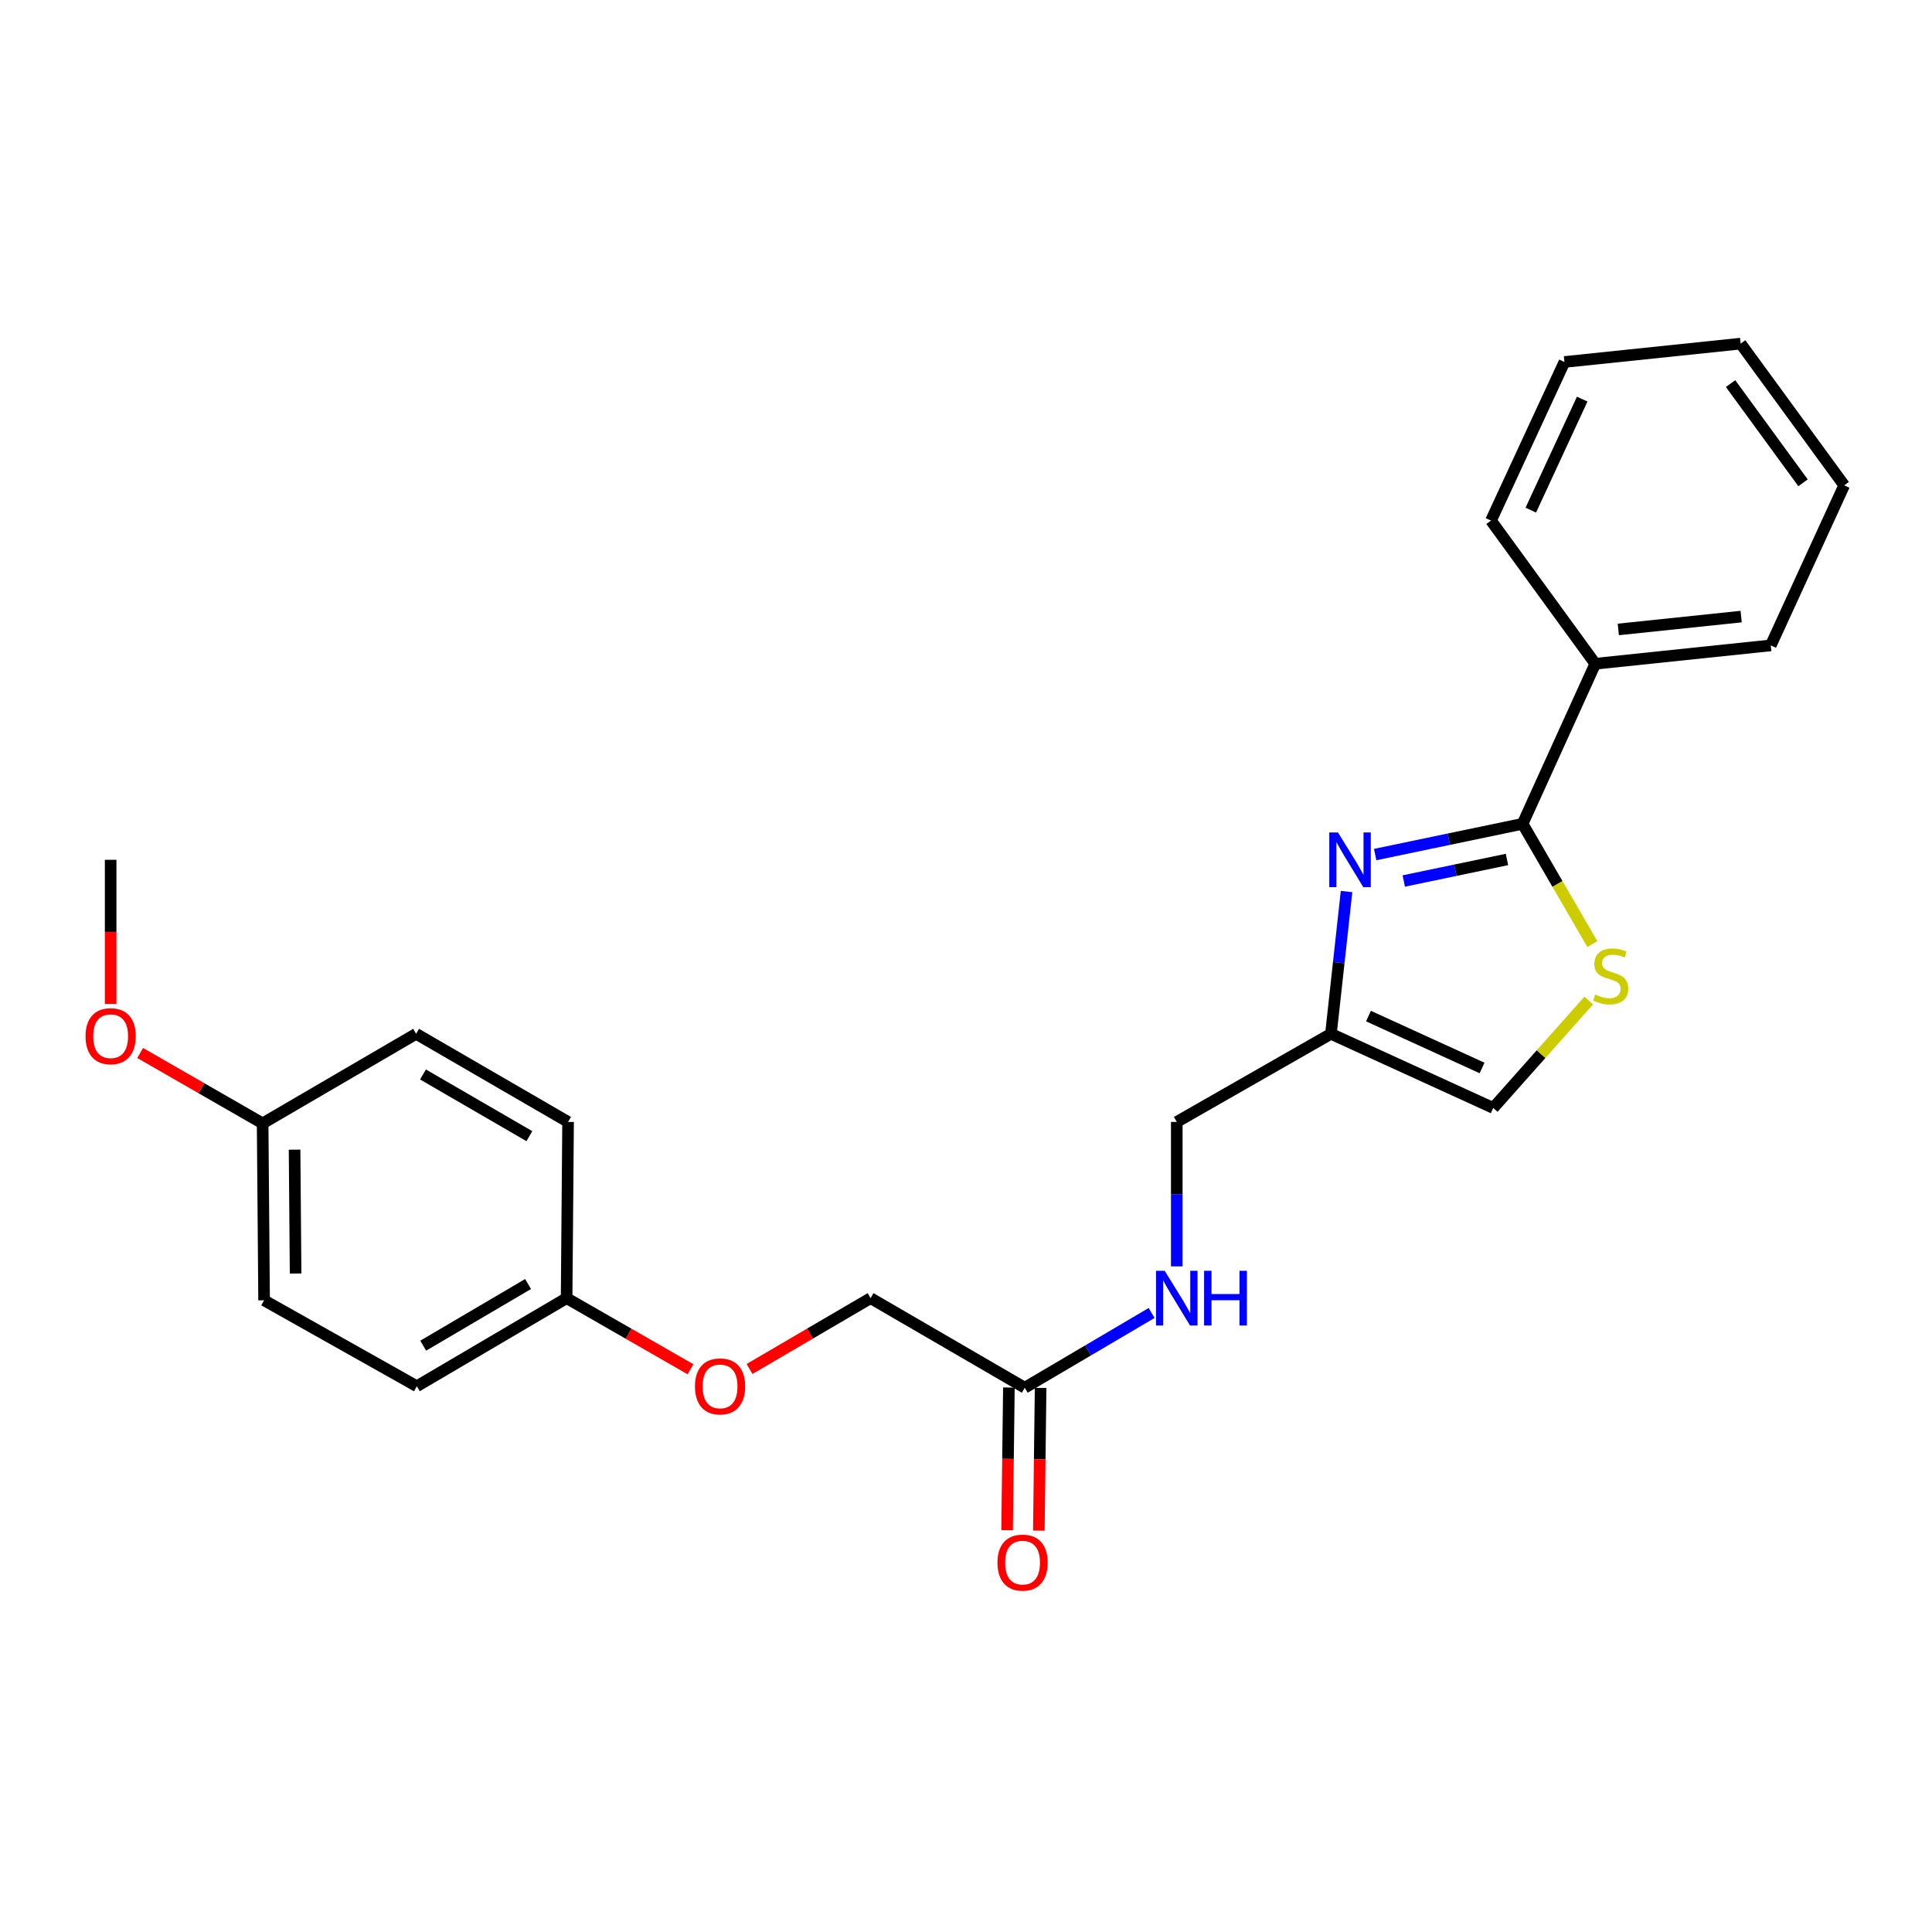 <?xml version='1.0' encoding='iso-8859-1'?>
<svg version='1.1' baseProfile='full'
              xmlns='http://www.w3.org/2000/svg'
                      xmlns:rdkit='http://www.rdkit.org/xml'
                      xmlns:xlink='http://www.w3.org/1999/xlink'
                  xml:space='preserve'
width='1000px' height='1000px' viewBox='0 0 1000 1000'>
<!-- END OF HEADER -->
<rect style='opacity:1.0;fill:#FFFFFF;stroke:none' width='1000' height='1000' x='0' y='0'> </rect>
<path class='bond-0' d='M 711.796,442.316 L 749.943,434.359' style='fill:none;fill-rule:evenodd;stroke:#0000FF;stroke-width:6px;stroke-linecap:butt;stroke-linejoin:miter;stroke-opacity:1' />
<path class='bond-0' d='M 749.943,434.359 L 788.089,426.403' style='fill:none;fill-rule:evenodd;stroke:#000000;stroke-width:6px;stroke-linecap:butt;stroke-linejoin:miter;stroke-opacity:1' />
<path class='bond-0' d='M 726.593,456.004 L 753.296,450.435' style='fill:none;fill-rule:evenodd;stroke:#0000FF;stroke-width:6px;stroke-linecap:butt;stroke-linejoin:miter;stroke-opacity:1' />
<path class='bond-0' d='M 753.296,450.435 L 779.998,444.865' style='fill:none;fill-rule:evenodd;stroke:#000000;stroke-width:6px;stroke-linecap:butt;stroke-linejoin:miter;stroke-opacity:1' />
<path class='bond-2' d='M 696.974,461.457 L 692.935,498.28' style='fill:none;fill-rule:evenodd;stroke:#0000FF;stroke-width:6px;stroke-linecap:butt;stroke-linejoin:miter;stroke-opacity:1' />
<path class='bond-2' d='M 692.935,498.28 L 688.895,535.102' style='fill:none;fill-rule:evenodd;stroke:#000000;stroke-width:6px;stroke-linecap:butt;stroke-linejoin:miter;stroke-opacity:1' />
<path class='bond-1' d='M 788.089,426.403 L 806.143,457.54' style='fill:none;fill-rule:evenodd;stroke:#000000;stroke-width:6px;stroke-linecap:butt;stroke-linejoin:miter;stroke-opacity:1' />
<path class='bond-1' d='M 806.143,457.54 L 824.198,488.676' style='fill:none;fill-rule:evenodd;stroke:#CCCC00;stroke-width:6px;stroke-linecap:butt;stroke-linejoin:miter;stroke-opacity:1' />
<path class='bond-6' d='M 788.089,426.403 L 825.712,343.558' style='fill:none;fill-rule:evenodd;stroke:#000000;stroke-width:6px;stroke-linecap:butt;stroke-linejoin:miter;stroke-opacity:1' />
<path class='bond-24' d='M 822.335,517.857 L 797.613,545.665' style='fill:none;fill-rule:evenodd;stroke:#CCCC00;stroke-width:6px;stroke-linecap:butt;stroke-linejoin:miter;stroke-opacity:1' />
<path class='bond-24' d='M 797.613,545.665 L 772.89,573.473' style='fill:none;fill-rule:evenodd;stroke:#000000;stroke-width:6px;stroke-linecap:butt;stroke-linejoin:miter;stroke-opacity:1' />
<path class='bond-3' d='M 688.895,535.102 L 772.89,573.473' style='fill:none;fill-rule:evenodd;stroke:#000000;stroke-width:6px;stroke-linecap:butt;stroke-linejoin:miter;stroke-opacity:1' />
<path class='bond-3' d='M 708.318,525.921 L 767.114,552.781' style='fill:none;fill-rule:evenodd;stroke:#000000;stroke-width:6px;stroke-linecap:butt;stroke-linejoin:miter;stroke-opacity:1' />
<path class='bond-8' d='M 688.895,535.102 L 609.097,580.708' style='fill:none;fill-rule:evenodd;stroke:#000000;stroke-width:6px;stroke-linecap:butt;stroke-linejoin:miter;stroke-opacity:1' />
<path class='bond-4' d='M 530.412,718.281 L 563.243,698.937' style='fill:none;fill-rule:evenodd;stroke:#000000;stroke-width:6px;stroke-linecap:butt;stroke-linejoin:miter;stroke-opacity:1' />
<path class='bond-4' d='M 563.243,698.937 L 596.074,679.592' style='fill:none;fill-rule:evenodd;stroke:#0000FF;stroke-width:6px;stroke-linecap:butt;stroke-linejoin:miter;stroke-opacity:1' />
<path class='bond-7' d='M 522.202,718.179 L 521.74,755.11' style='fill:none;fill-rule:evenodd;stroke:#000000;stroke-width:6px;stroke-linecap:butt;stroke-linejoin:miter;stroke-opacity:1' />
<path class='bond-7' d='M 521.74,755.11 L 521.278,792.042' style='fill:none;fill-rule:evenodd;stroke:#FF0000;stroke-width:6px;stroke-linecap:butt;stroke-linejoin:miter;stroke-opacity:1' />
<path class='bond-7' d='M 538.622,718.384 L 538.16,755.316' style='fill:none;fill-rule:evenodd;stroke:#000000;stroke-width:6px;stroke-linecap:butt;stroke-linejoin:miter;stroke-opacity:1' />
<path class='bond-7' d='M 538.16,755.316 L 537.698,792.247' style='fill:none;fill-rule:evenodd;stroke:#FF0000;stroke-width:6px;stroke-linecap:butt;stroke-linejoin:miter;stroke-opacity:1' />
<path class='bond-10' d='M 530.412,718.281 L 450.614,671.919' style='fill:none;fill-rule:evenodd;stroke:#000000;stroke-width:6px;stroke-linecap:butt;stroke-linejoin:miter;stroke-opacity:1' />
<path class='bond-5' d='M 609.097,655.478 L 609.097,618.093' style='fill:none;fill-rule:evenodd;stroke:#0000FF;stroke-width:6px;stroke-linecap:butt;stroke-linejoin:miter;stroke-opacity:1' />
<path class='bond-5' d='M 609.097,618.093 L 609.097,580.708' style='fill:none;fill-rule:evenodd;stroke:#000000;stroke-width:6px;stroke-linecap:butt;stroke-linejoin:miter;stroke-opacity:1' />
<path class='bond-18' d='M 825.712,343.558 L 916.549,334.052' style='fill:none;fill-rule:evenodd;stroke:#000000;stroke-width:6px;stroke-linecap:butt;stroke-linejoin:miter;stroke-opacity:1' />
<path class='bond-18' d='M 837.628,325.8 L 901.214,319.145' style='fill:none;fill-rule:evenodd;stroke:#000000;stroke-width:6px;stroke-linecap:butt;stroke-linejoin:miter;stroke-opacity:1' />
<path class='bond-19' d='M 825.712,343.558 L 771.741,269.452' style='fill:none;fill-rule:evenodd;stroke:#000000;stroke-width:6px;stroke-linecap:butt;stroke-linejoin:miter;stroke-opacity:1' />
<path class='bond-9' d='M 387.961,708.586 L 419.288,690.252' style='fill:none;fill-rule:evenodd;stroke:#FF0000;stroke-width:6px;stroke-linecap:butt;stroke-linejoin:miter;stroke-opacity:1' />
<path class='bond-9' d='M 419.288,690.252 L 450.614,671.919' style='fill:none;fill-rule:evenodd;stroke:#000000;stroke-width:6px;stroke-linecap:butt;stroke-linejoin:miter;stroke-opacity:1' />
<path class='bond-11' d='M 357.415,708.737 L 325.348,690.328' style='fill:none;fill-rule:evenodd;stroke:#FF0000;stroke-width:6px;stroke-linecap:butt;stroke-linejoin:miter;stroke-opacity:1' />
<path class='bond-11' d='M 325.348,690.328 L 293.28,671.919' style='fill:none;fill-rule:evenodd;stroke:#000000;stroke-width:6px;stroke-linecap:butt;stroke-linejoin:miter;stroke-opacity:1' />
<path class='bond-13' d='M 293.28,671.919 L 294.038,580.708' style='fill:none;fill-rule:evenodd;stroke:#000000;stroke-width:6px;stroke-linecap:butt;stroke-linejoin:miter;stroke-opacity:1' />
<path class='bond-14' d='M 293.28,671.919 L 215.754,717.515' style='fill:none;fill-rule:evenodd;stroke:#000000;stroke-width:6px;stroke-linecap:butt;stroke-linejoin:miter;stroke-opacity:1' />
<path class='bond-14' d='M 273.327,664.603 L 219.058,696.521' style='fill:none;fill-rule:evenodd;stroke:#000000;stroke-width:6px;stroke-linecap:butt;stroke-linejoin:miter;stroke-opacity:1' />
<path class='bond-12' d='M 135.938,581.465 L 136.695,673.041' style='fill:none;fill-rule:evenodd;stroke:#000000;stroke-width:6px;stroke-linecap:butt;stroke-linejoin:miter;stroke-opacity:1' />
<path class='bond-12' d='M 152.472,595.066 L 153.002,659.169' style='fill:none;fill-rule:evenodd;stroke:#000000;stroke-width:6px;stroke-linecap:butt;stroke-linejoin:miter;stroke-opacity:1' />
<path class='bond-17' d='M 135.938,581.465 L 104.238,563.246' style='fill:none;fill-rule:evenodd;stroke:#000000;stroke-width:6px;stroke-linecap:butt;stroke-linejoin:miter;stroke-opacity:1' />
<path class='bond-17' d='M 104.238,563.246 L 72.539,545.027' style='fill:none;fill-rule:evenodd;stroke:#FF0000;stroke-width:6px;stroke-linecap:butt;stroke-linejoin:miter;stroke-opacity:1' />
<path class='bond-26' d='M 135.938,581.465 L 215.38,535.102' style='fill:none;fill-rule:evenodd;stroke:#000000;stroke-width:6px;stroke-linecap:butt;stroke-linejoin:miter;stroke-opacity:1' />
<path class='bond-16' d='M 294.038,580.708 L 215.38,535.102' style='fill:none;fill-rule:evenodd;stroke:#000000;stroke-width:6px;stroke-linecap:butt;stroke-linejoin:miter;stroke-opacity:1' />
<path class='bond-16' d='M 274.002,588.073 L 218.942,556.149' style='fill:none;fill-rule:evenodd;stroke:#000000;stroke-width:6px;stroke-linecap:butt;stroke-linejoin:miter;stroke-opacity:1' />
<path class='bond-15' d='M 215.754,717.515 L 136.695,673.041' style='fill:none;fill-rule:evenodd;stroke:#000000;stroke-width:6px;stroke-linecap:butt;stroke-linejoin:miter;stroke-opacity:1' />
<path class='bond-20' d='M 57.271,519.651 L 57.271,482.342' style='fill:none;fill-rule:evenodd;stroke:#FF0000;stroke-width:6px;stroke-linecap:butt;stroke-linejoin:miter;stroke-opacity:1' />
<path class='bond-20' d='M 57.271,482.342 L 57.271,445.032' style='fill:none;fill-rule:evenodd;stroke:#000000;stroke-width:6px;stroke-linecap:butt;stroke-linejoin:miter;stroke-opacity:1' />
<path class='bond-22' d='M 916.549,334.052 L 954.545,251.216' style='fill:none;fill-rule:evenodd;stroke:#000000;stroke-width:6px;stroke-linecap:butt;stroke-linejoin:miter;stroke-opacity:1' />
<path class='bond-21' d='M 771.741,269.452 L 809.747,187.364' style='fill:none;fill-rule:evenodd;stroke:#000000;stroke-width:6px;stroke-linecap:butt;stroke-linejoin:miter;stroke-opacity:1' />
<path class='bond-21' d='M 792.343,264.038 L 818.947,206.577' style='fill:none;fill-rule:evenodd;stroke:#000000;stroke-width:6px;stroke-linecap:butt;stroke-linejoin:miter;stroke-opacity:1' />
<path class='bond-23' d='M 809.747,187.364 L 900.957,177.858' style='fill:none;fill-rule:evenodd;stroke:#000000;stroke-width:6px;stroke-linecap:butt;stroke-linejoin:miter;stroke-opacity:1' />
<path class='bond-25' d='M 954.545,251.216 L 900.957,177.858' style='fill:none;fill-rule:evenodd;stroke:#000000;stroke-width:6px;stroke-linecap:butt;stroke-linejoin:miter;stroke-opacity:1' />
<path class='bond-25' d='M 933.247,249.899 L 895.736,198.548' style='fill:none;fill-rule:evenodd;stroke:#000000;stroke-width:6px;stroke-linecap:butt;stroke-linejoin:miter;stroke-opacity:1' />
<path  class='atom-0' d='M 692.516 430.872
L 701.796 445.872
Q 702.716 447.352, 704.196 450.032
Q 705.676 452.712, 705.756 452.872
L 705.756 430.872
L 709.516 430.872
L 709.516 459.192
L 705.636 459.192
L 695.676 442.792
Q 694.516 440.872, 693.276 438.672
Q 692.076 436.472, 691.716 435.792
L 691.716 459.192
L 688.036 459.192
L 688.036 430.872
L 692.516 430.872
' fill='#0000FF'/>
<path  class='atom-2' d='M 825.703 514.79
Q 826.023 514.91, 827.343 515.47
Q 828.663 516.03, 830.103 516.39
Q 831.583 516.71, 833.023 516.71
Q 835.703 516.71, 837.263 515.43
Q 838.823 514.11, 838.823 511.83
Q 838.823 510.27, 838.023 509.31
Q 837.263 508.35, 836.063 507.83
Q 834.863 507.31, 832.863 506.71
Q 830.343 505.95, 828.823 505.23
Q 827.343 504.51, 826.263 502.99
Q 825.223 501.47, 825.223 498.91
Q 825.223 495.35, 827.623 493.15
Q 830.063 490.95, 834.863 490.95
Q 838.143 490.95, 841.863 492.51
L 840.943 495.59
Q 837.543 494.19, 834.983 494.19
Q 832.223 494.19, 830.703 495.35
Q 829.183 496.47, 829.223 498.43
Q 829.223 499.95, 829.983 500.87
Q 830.783 501.79, 831.903 502.31
Q 833.063 502.83, 834.983 503.43
Q 837.543 504.23, 839.063 505.03
Q 840.583 505.83, 841.663 507.47
Q 842.783 509.07, 842.783 511.83
Q 842.783 515.75, 840.143 517.87
Q 837.543 519.95, 833.183 519.95
Q 830.663 519.95, 828.743 519.39
Q 826.863 518.87, 824.623 517.95
L 825.703 514.79
' fill='#CCCC00'/>
<path  class='atom-6' d='M 602.837 657.759
L 612.117 672.759
Q 613.037 674.239, 614.517 676.919
Q 615.997 679.599, 616.077 679.759
L 616.077 657.759
L 619.837 657.759
L 619.837 686.079
L 615.957 686.079
L 605.997 669.679
Q 604.837 667.759, 603.597 665.559
Q 602.397 663.359, 602.037 662.679
L 602.037 686.079
L 598.357 686.079
L 598.357 657.759
L 602.837 657.759
' fill='#0000FF'/>
<path  class='atom-6' d='M 623.237 657.759
L 627.077 657.759
L 627.077 669.799
L 641.557 669.799
L 641.557 657.759
L 645.397 657.759
L 645.397 686.079
L 641.557 686.079
L 641.557 672.999
L 627.077 672.999
L 627.077 686.079
L 623.237 686.079
L 623.237 657.759
' fill='#0000FF'/>
<path  class='atom-8' d='M 516.281 808.806
Q 516.281 802.006, 519.641 798.206
Q 523.001 794.406, 529.281 794.406
Q 535.561 794.406, 538.921 798.206
Q 542.281 802.006, 542.281 808.806
Q 542.281 815.686, 538.881 819.606
Q 535.481 823.486, 529.281 823.486
Q 523.041 823.486, 519.641 819.606
Q 516.281 815.726, 516.281 808.806
M 529.281 820.286
Q 533.601 820.286, 535.921 817.406
Q 538.281 814.486, 538.281 808.806
Q 538.281 803.246, 535.921 800.446
Q 533.601 797.606, 529.281 797.606
Q 524.961 797.606, 522.601 800.406
Q 520.281 803.206, 520.281 808.806
Q 520.281 814.526, 522.601 817.406
Q 524.961 820.286, 529.281 820.286
' fill='#FF0000'/>
<path  class='atom-10' d='M 359.704 717.595
Q 359.704 710.795, 363.064 706.995
Q 366.424 703.195, 372.704 703.195
Q 378.984 703.195, 382.344 706.995
Q 385.704 710.795, 385.704 717.595
Q 385.704 724.475, 382.304 728.395
Q 378.904 732.275, 372.704 732.275
Q 366.464 732.275, 363.064 728.395
Q 359.704 724.515, 359.704 717.595
M 372.704 729.075
Q 377.024 729.075, 379.344 726.195
Q 381.704 723.275, 381.704 717.595
Q 381.704 712.035, 379.344 709.235
Q 377.024 706.395, 372.704 706.395
Q 368.384 706.395, 366.024 709.195
Q 363.704 711.995, 363.704 717.595
Q 363.704 723.315, 366.024 726.195
Q 368.384 729.075, 372.704 729.075
' fill='#FF0000'/>
<path  class='atom-18' d='M 44.271 536.332
Q 44.271 529.532, 47.631 525.732
Q 50.991 521.932, 57.271 521.932
Q 63.551 521.932, 66.911 525.732
Q 70.271 529.532, 70.271 536.332
Q 70.271 543.212, 66.871 547.132
Q 63.471 551.012, 57.271 551.012
Q 51.031 551.012, 47.631 547.132
Q 44.271 543.252, 44.271 536.332
M 57.271 547.812
Q 61.591 547.812, 63.911 544.932
Q 66.271 542.012, 66.271 536.332
Q 66.271 530.772, 63.911 527.972
Q 61.591 525.132, 57.271 525.132
Q 52.951 525.132, 50.591 527.932
Q 48.271 530.732, 48.271 536.332
Q 48.271 542.052, 50.591 544.932
Q 52.951 547.812, 57.271 547.812
' fill='#FF0000'/>
</svg>
